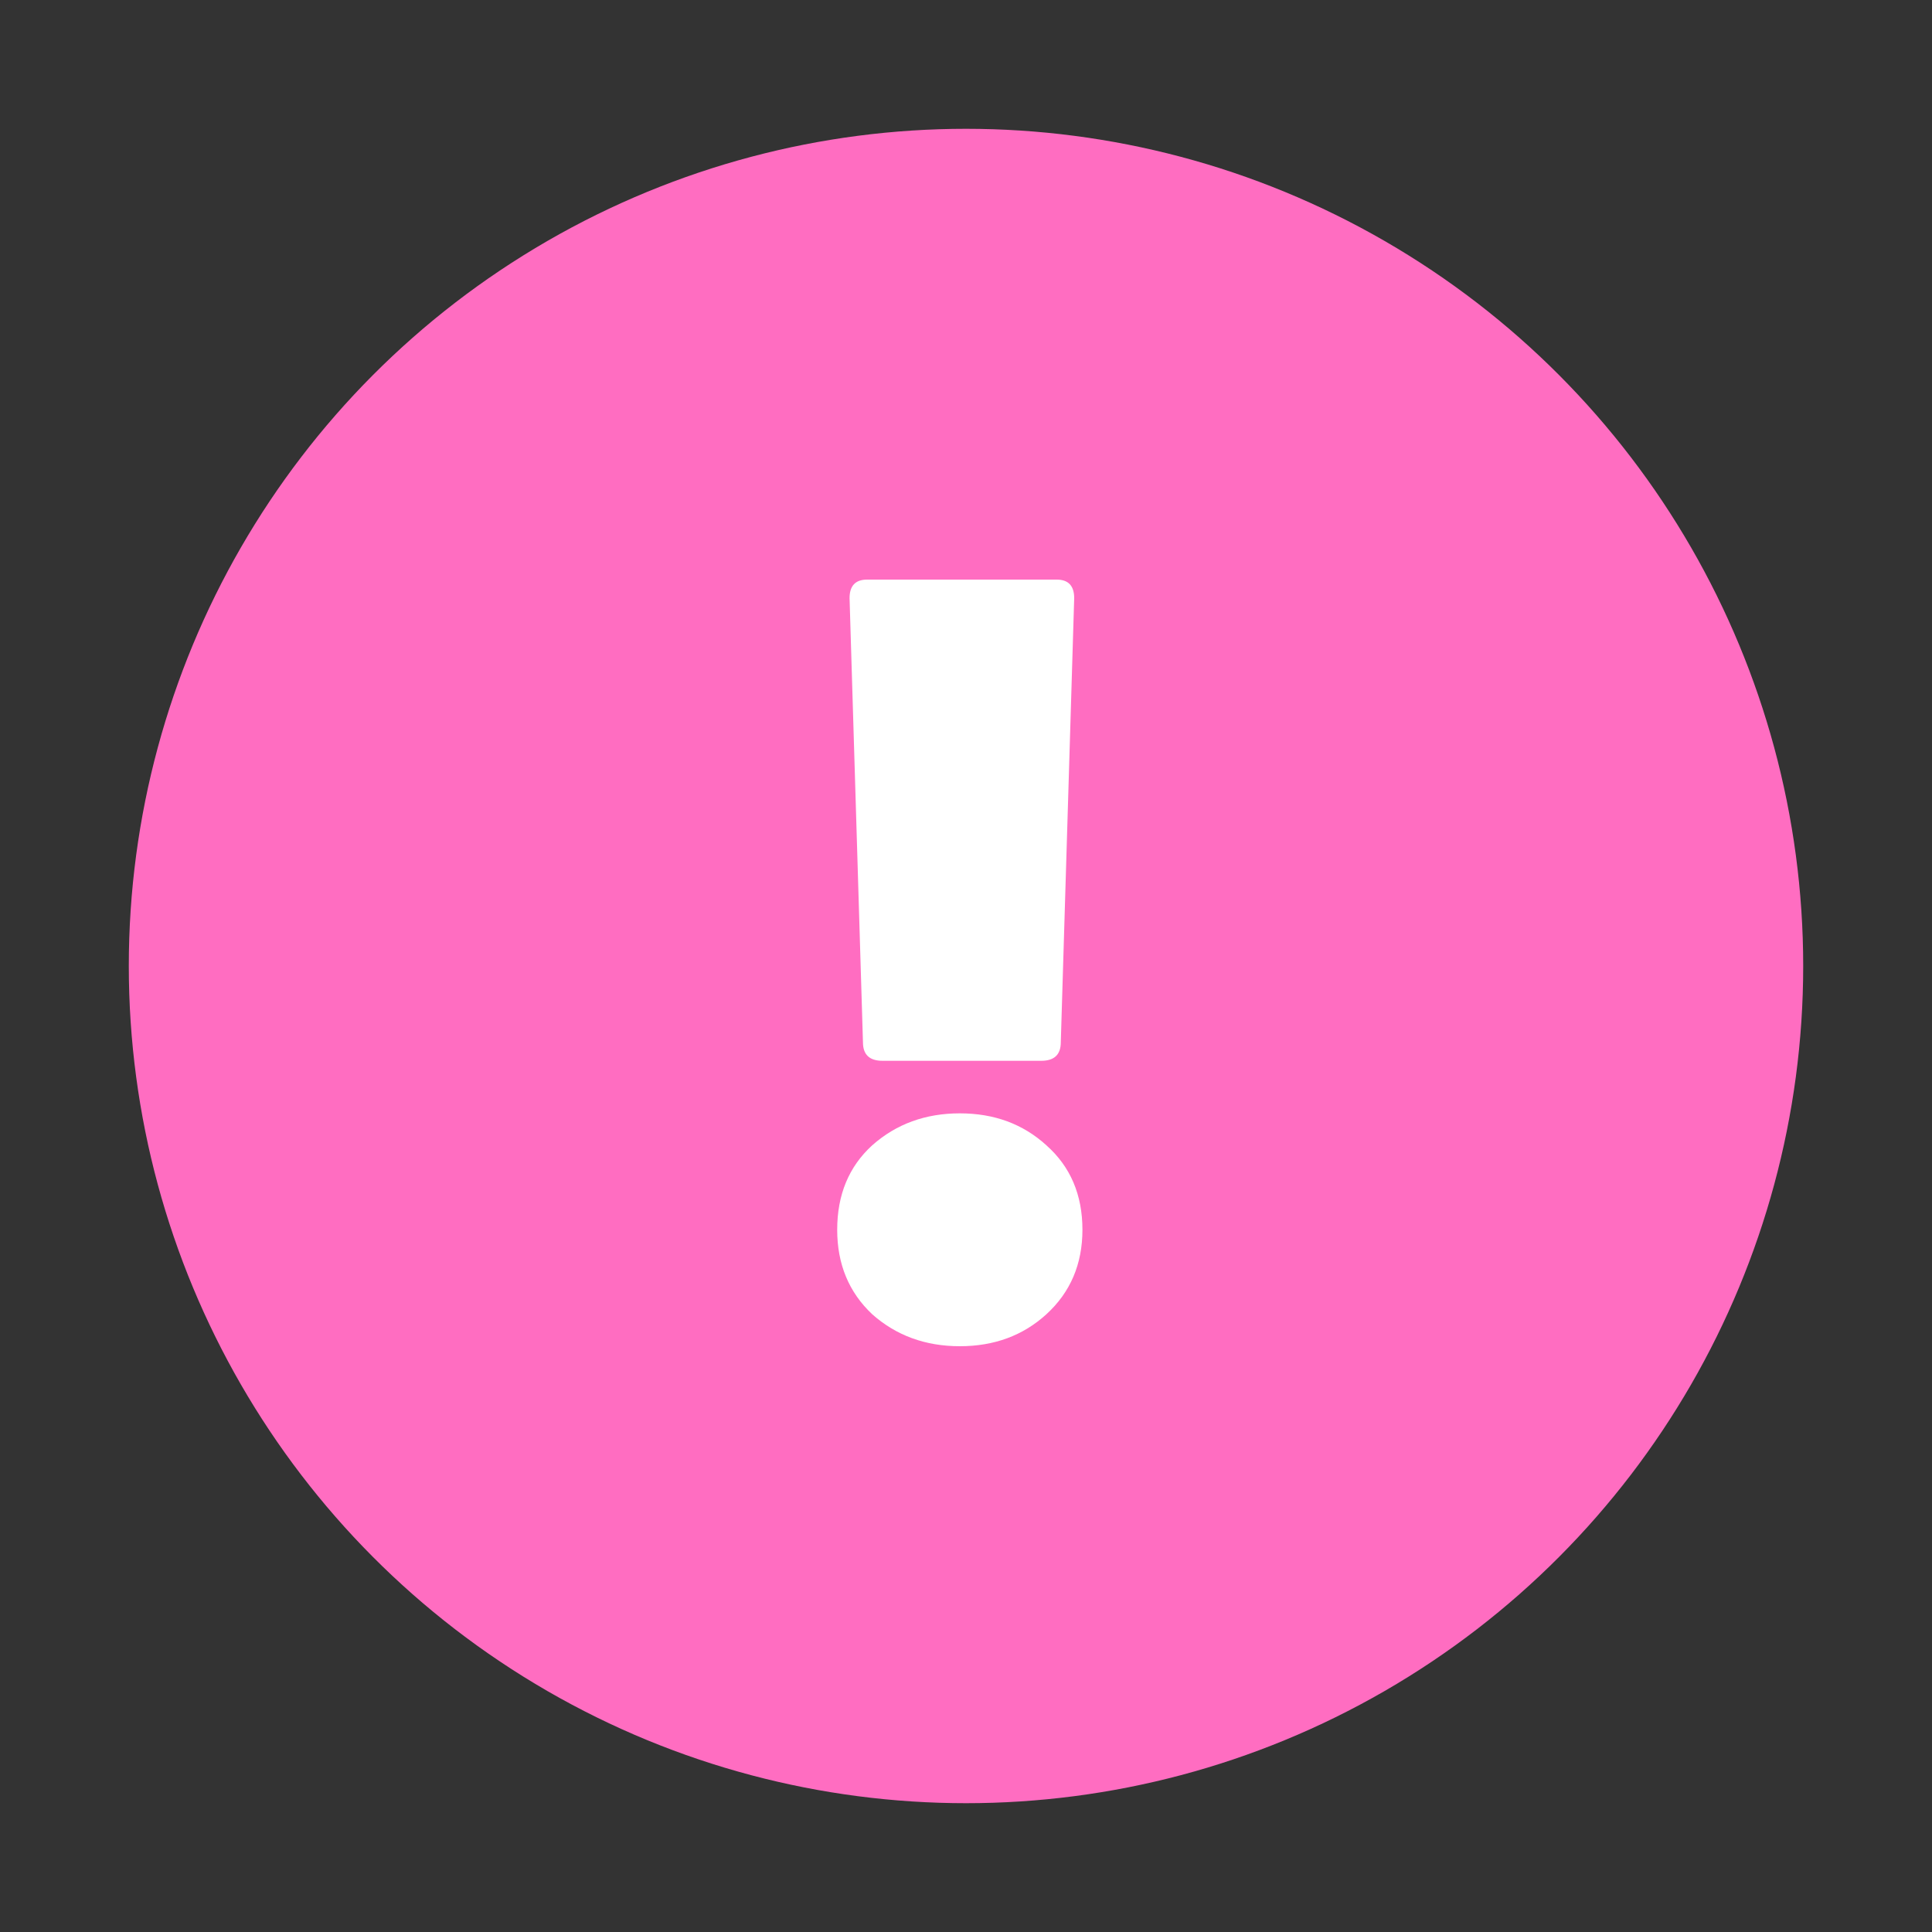 <svg width="30" height="30" viewBox="0 0 30 30" fill="none" xmlns="http://www.w3.org/2000/svg">
<rect x="0" y="0" width="30" height="30" fill="#333333" stroke="none"/>
<circle cx="15" cy="15" r="13" fill="#FF6DC1"/>
<path d="M13.704 16.472C13.501 16.472 13.4 16.376 13.4 16.184L13.192 9.288C13.192 9.096 13.283 9 13.464 9H16.408C16.589 9 16.68 9.096 16.68 9.288L16.472 16.184C16.472 16.376 16.371 16.472 16.168 16.472H13.704ZM14.904 20.904C14.371 20.904 13.917 20.739 13.544 20.408C13.181 20.067 13 19.629 13 19.096C13 18.552 13.181 18.115 13.544 17.784C13.917 17.453 14.371 17.288 14.904 17.288C15.437 17.288 15.885 17.453 16.248 17.784C16.621 18.115 16.808 18.552 16.808 19.096C16.808 19.629 16.621 20.067 16.248 20.408C15.885 20.739 15.437 20.904 14.904 20.904Z" fill="white"/>
</svg>

